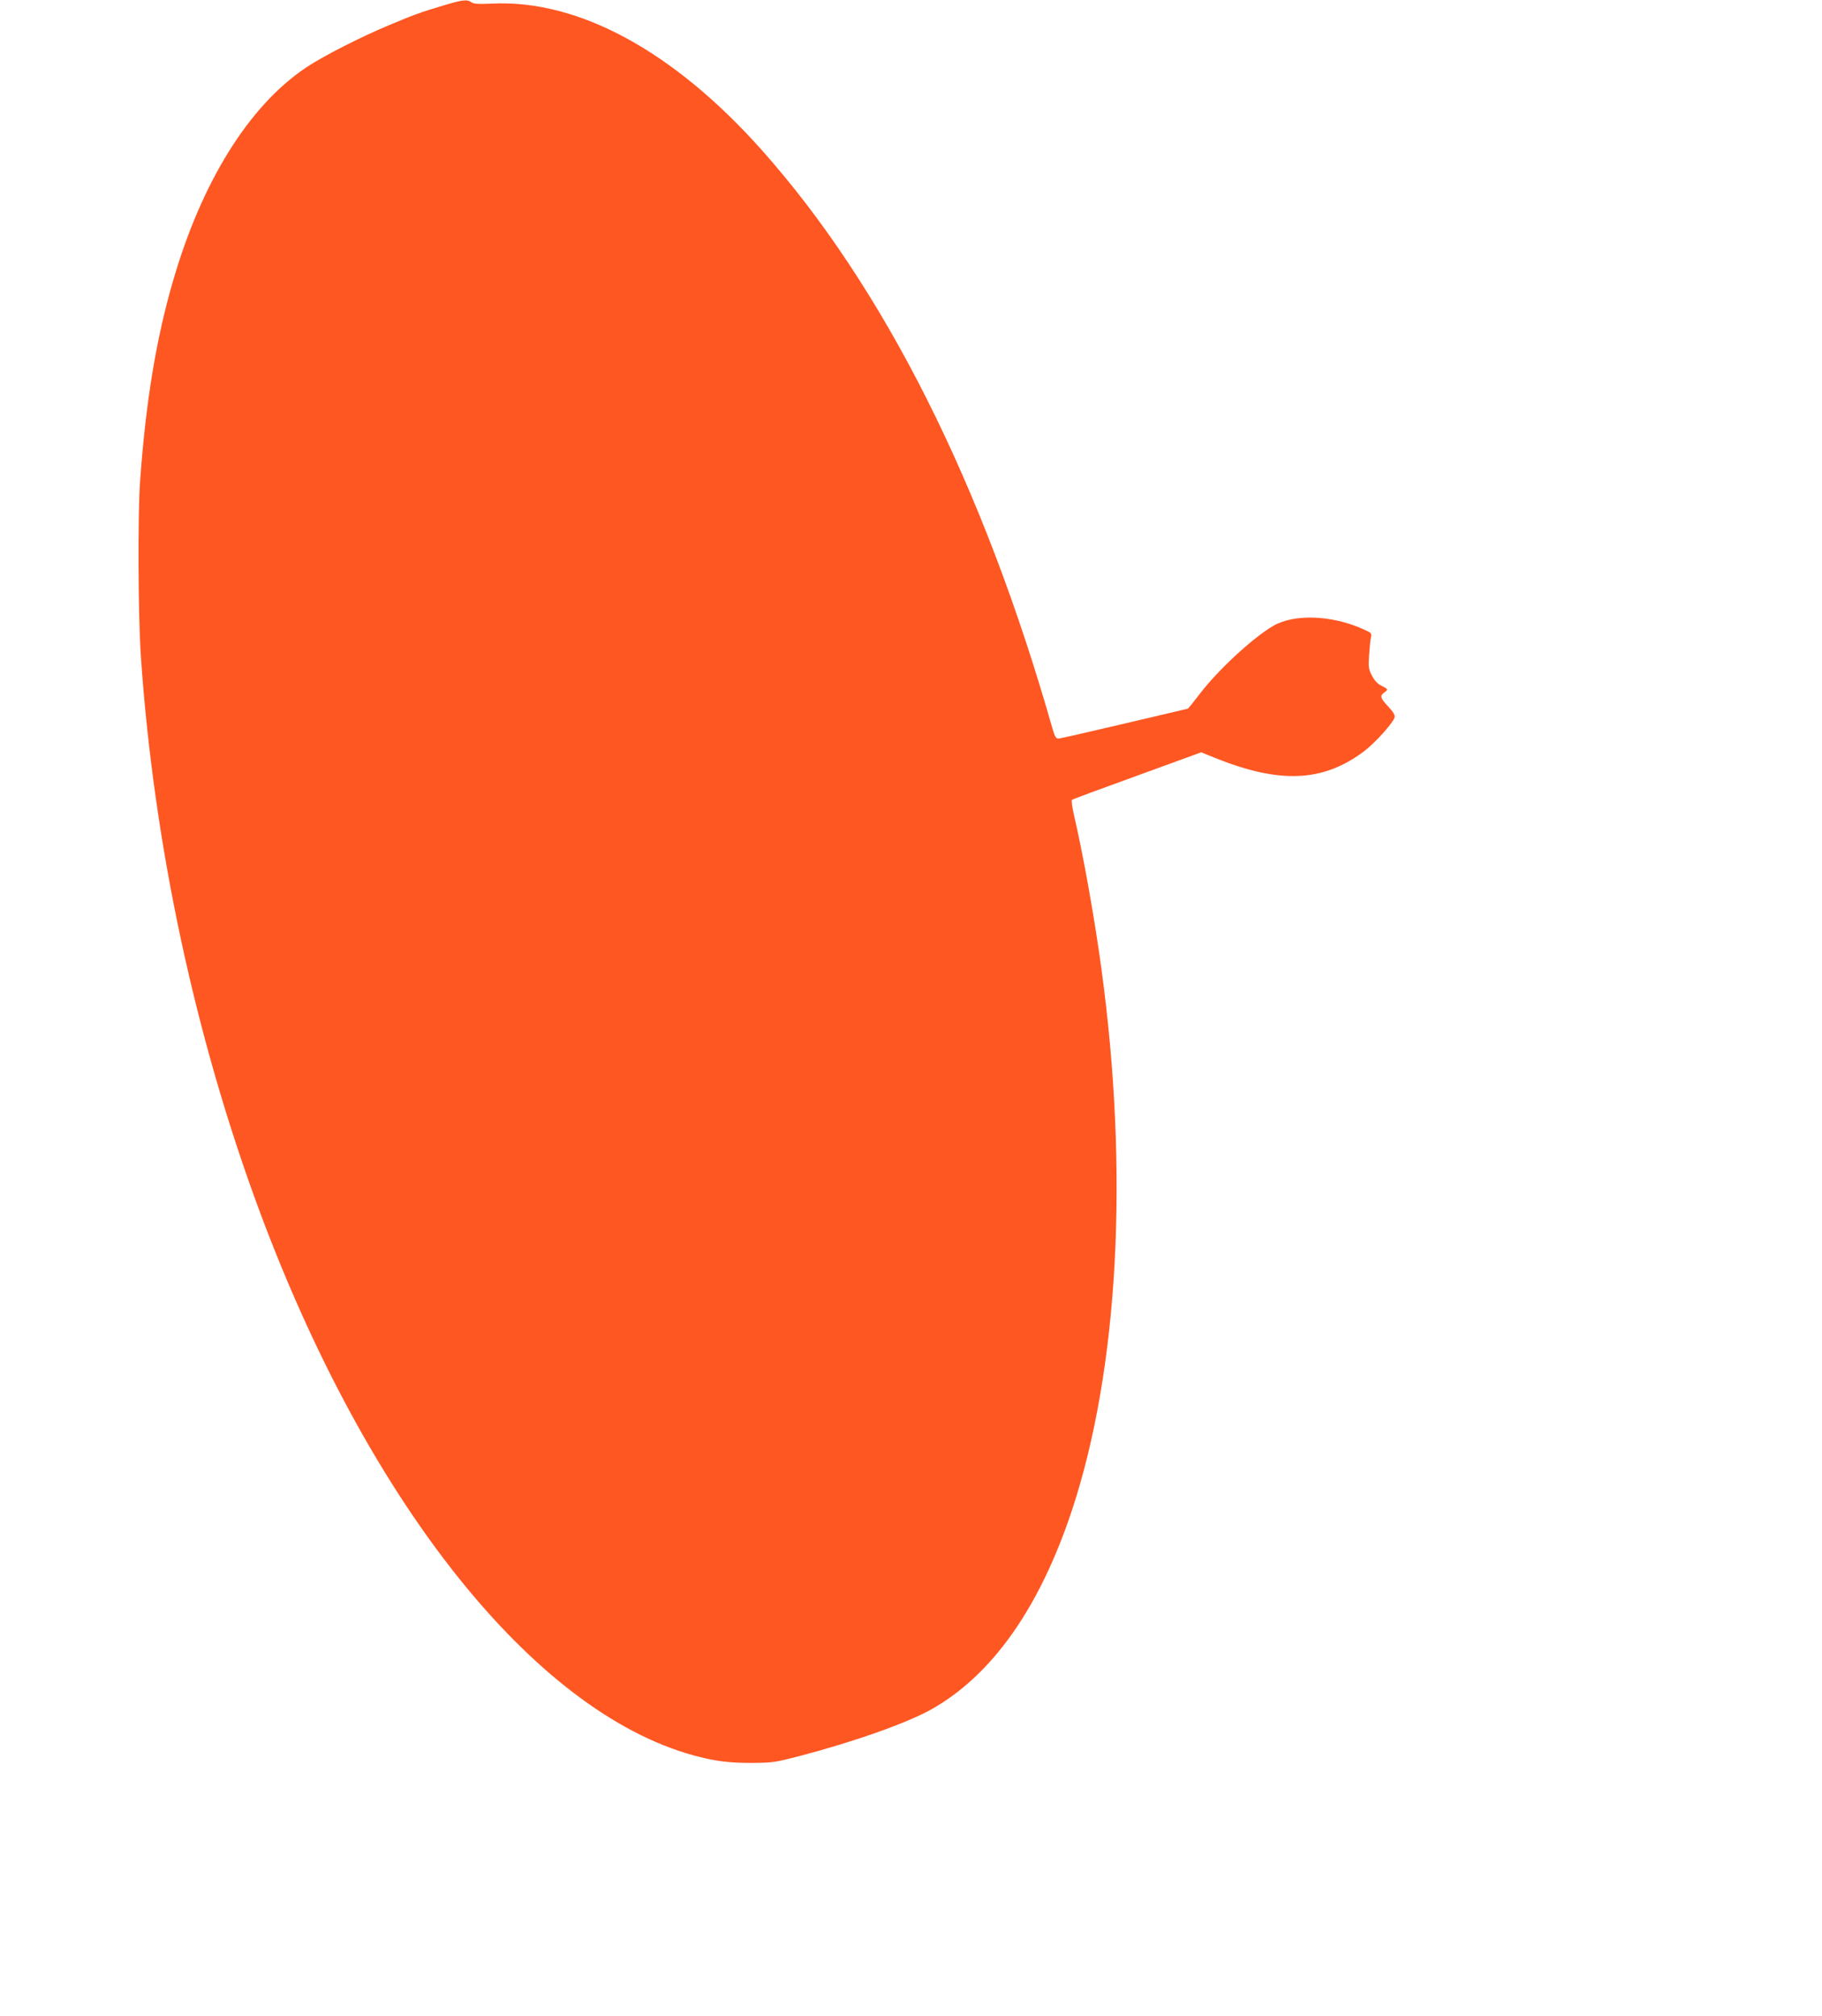<?xml version="1.0" standalone="no"?>
<!DOCTYPE svg PUBLIC "-//W3C//DTD SVG 20010904//EN"
 "http://www.w3.org/TR/2001/REC-SVG-20010904/DTD/svg10.dtd">
<svg version="1.0" xmlns="http://www.w3.org/2000/svg"
 width="1157pt" height="1280pt" viewBox="0 0 1157 1280"
 preserveAspectRatio="xMidYMid meet">
<g transform="translate(0,1280) scale(0.1,-0.1)"
fill="#ff5722" stroke="none">
<path d="M2815 12765 c-139 -41 -193 -61 -345 -125 -180 -75 -423 -199 -525
-268 -364 -243 -665 -727 -848 -1362 -105 -362 -171 -760 -207 -1260 -16 -218
-13 -866 5 -1125 83 -1197 346 -2420 755 -3520 689 -1852 1740 -3170 2750
-3450 138 -38 226 -49 375 -49 131 1 150 4 300 43 345 90 688 211 843 299 384
218 684 644 889 1262 296 894 364 2140 187 3440 -43 318 -116 726 -175 979
-11 47 -16 88 -12 92 4 4 191 73 415 154 l406 148 89 -36 c413 -166 686 -153
947 44 70 54 182 178 192 214 3 14 -8 34 -41 69 -51 55 -54 68 -23 90 25 18
23 21 -24 44 -21 11 -42 34 -56 62 -21 40 -23 55 -18 130 3 47 8 97 12 113 6
25 3 29 -52 53 -200 89 -437 97 -570 19 -130 -76 -351 -281 -466 -432 -39 -51
-73 -93 -75 -93 -2 0 -184 -43 -404 -95 -220 -52 -408 -95 -419 -95 -14 0 -22
14 -35 58 -441 1554 -1073 2811 -1852 3684 -558 625 -1162 952 -1709 925 -87
-4 -117 -2 -131 9 -26 19 -54 16 -178 -21z"/>
</g>
</svg>

